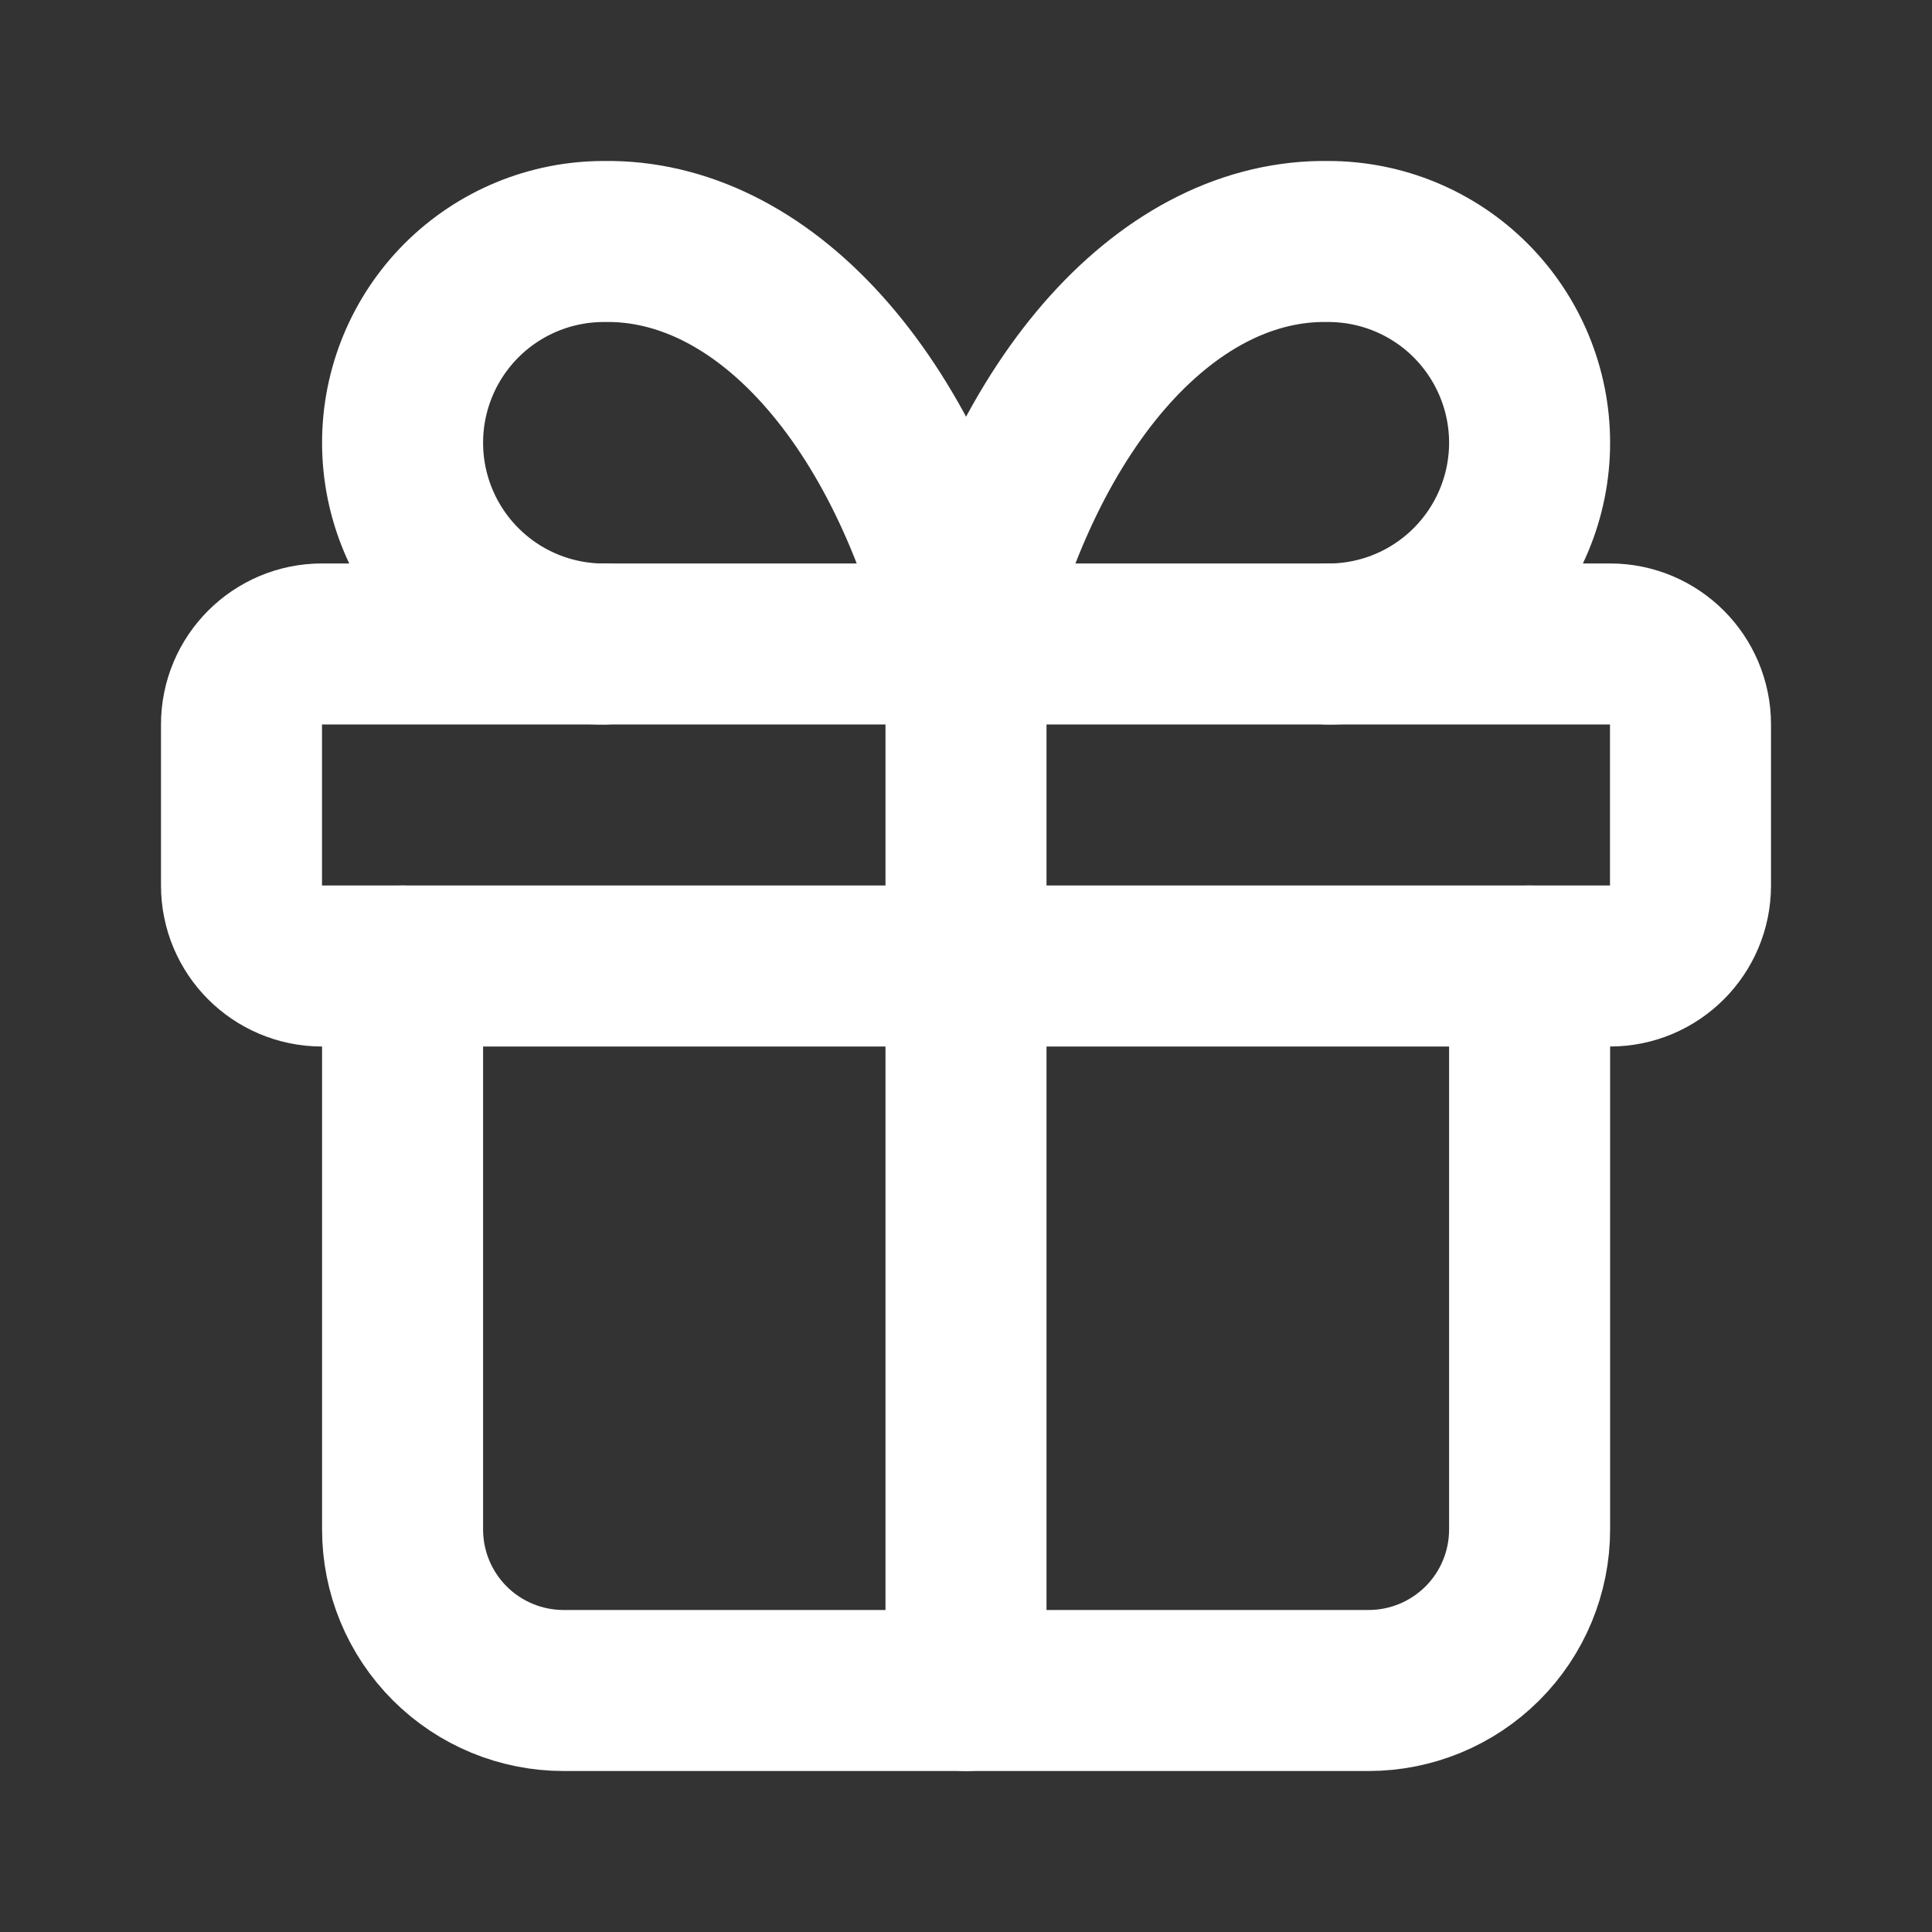 <svg width="32" height="32" viewBox="0 0 32 32" fill="none" xmlns="http://www.w3.org/2000/svg">
<rect x="0" y="0" width="32" height="32" fill="#333333" stroke="none"/>
<path d="M26.667 10.666H5.333C4.597 10.666 4 11.264 4 12V14.666C4 15.403 4.597 16 5.333 16H26.667C27.403 16 28 15.403 28 14.666V12C28 11.264 27.403 10.666 26.667 10.666Z" stroke="white" stroke-width="2.667" stroke-linecap="round" stroke-linejoin="round"/>
<path d="M16 10.666V28" stroke="white" stroke-width="2.667" stroke-linecap="round" stroke-linejoin="round"/>
<path d="M25.335 16V25.333C25.335 26.041 25.054 26.719 24.554 27.219C24.053 27.719 23.375 28 22.668 28H9.335C8.627 28 7.949 27.719 7.449 27.219C6.949 26.719 6.668 26.041 6.668 25.333V16" stroke="white" stroke-width="2.667" stroke-linecap="round" stroke-linejoin="round"/>
<path d="M10.001 10.667C9.117 10.667 8.269 10.316 7.644 9.69C7.019 9.065 6.668 8.217 6.668 7.333C6.668 6.449 7.019 5.602 7.644 4.976C8.269 4.351 9.117 4 10.001 4C11.287 3.978 12.548 4.602 13.618 5.791C14.689 6.98 15.519 8.679 16.001 10.667C16.484 8.679 17.314 6.98 18.384 5.791C19.455 4.602 20.715 3.978 22.001 4C22.885 4 23.733 4.351 24.358 4.976C24.983 5.602 25.335 6.449 25.335 7.333C25.335 8.217 24.983 9.065 24.358 9.69C23.733 10.316 22.885 10.667 22.001 10.667" stroke="white" stroke-width="2.667" stroke-linecap="round" stroke-linejoin="round"/>
</svg>
